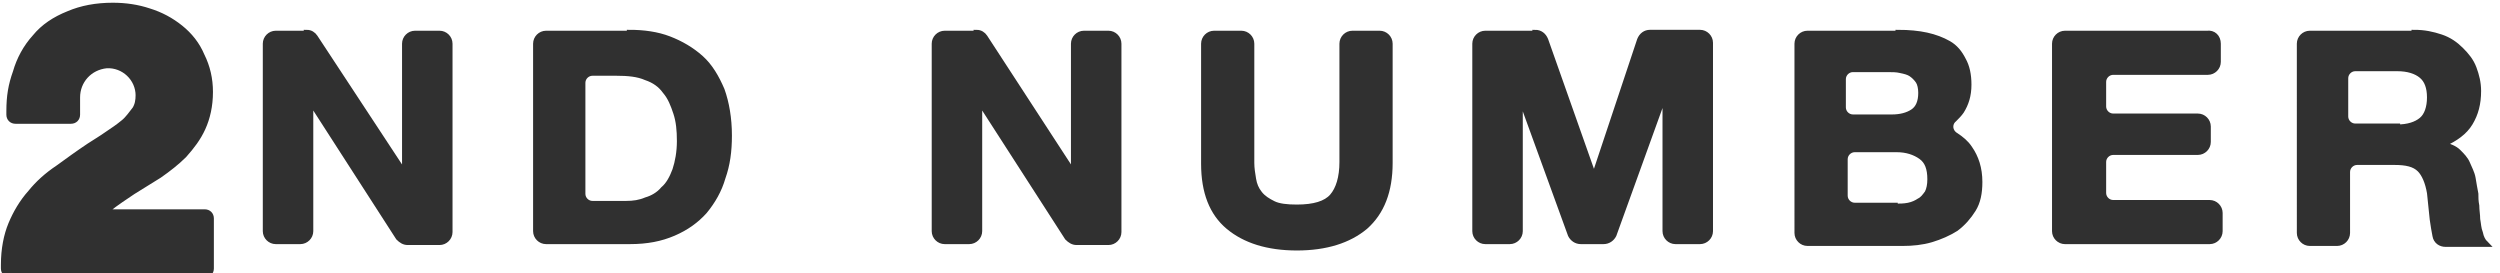 <?xml version="1.0" encoding="utf-8"?>
<!-- Generator: Adobe Illustrator 22.0.0, SVG Export Plug-In . SVG Version: 6.00 Build 0)  -->
<svg version="1.1" id="Layer_1" xmlns="http://www.w3.org/2000/svg" xmlns:xlink="http://www.w3.org/1999/xlink" x="0px" y="0px"
	 viewBox="0 0 274.7 30" style="enable-background:new 0 0 274.7 30;" xml:space="preserve">
<style type="text/css">
	.st0{fill:#303030;stroke:#303030;stroke-width:0.647;}
	.st1{fill:#303030;stroke:#303030;stroke-miterlimit:10;}
</style>
<g>
	<g>
		<path class="st0" d="M33.7,3.6c0.4,0,0.7,0.2,0.9,0.5L44.4,19h0.1V4.8c0-0.6,0.5-1.1,1.1-1.1h2.7c0.6,0,1.1,0.5,1.1,1.1v20.7
			c0,0.6-0.5,1.1-1.1,1.1h-3.5c-0.4,0-0.7-0.2-1-0.5l-9.6-14.9h-0.1v14.2c0,0.6-0.5,1.1-1.1,1.1h-2.7c-0.6,0-1.1-0.5-1.1-1.1V4.8
			c0-0.6,0.5-1.1,1.1-1.1H33.7z"/>
		<path class="st0" d="M69.2,3.6c1.5,0,3,0.2,4.3,0.7c1.3,0.5,2.5,1.2,3.5,2.1c1,0.9,1.7,2.1,2.3,3.5c0.5,1.4,0.8,3.1,0.8,5
			c0,1.7-0.2,3.2-0.7,4.6c-0.4,1.4-1.1,2.6-2,3.7c-0.9,1-2,1.8-3.4,2.4c-1.4,0.6-2.9,0.9-4.8,0.9H60c-0.6,0-1.1-0.5-1.1-1.1V4.8
			c0-0.6,0.5-1.1,1.1-1.1H69.2z M68.8,22.4c0.8,0,1.5-0.1,2.2-0.4c0.7-0.2,1.4-0.6,1.9-1.2c0.6-0.5,1-1.3,1.3-2.1
			c0.3-0.9,0.5-2,0.5-3.2c0-1.2-0.1-2.2-0.4-3.1s-0.6-1.7-1.2-2.4c-0.5-0.7-1.2-1.2-2.1-1.5c-0.9-0.4-2-0.5-3.3-0.5h-2.6
			c-0.6,0-1.1,0.5-1.1,1.1v12.2c0,0.6,0.5,1.1,1.1,1.1H68.8z"/>
		<path class="st0" d="M107.3,3.6c0.4,0,0.7,0.2,0.9,0.5l9.7,14.9h0.1V4.8c0-0.6,0.5-1.1,1.1-1.1h2.7c0.6,0,1.1,0.5,1.1,1.1v20.7
			c0,0.6-0.5,1.1-1.1,1.1h-3.5c-0.4,0-0.7-0.2-1-0.5l-9.6-14.9h-0.1v14.2c0,0.6-0.5,1.1-1.1,1.1h-2.7c-0.6,0-1.1-0.5-1.1-1.1V4.8
			c0-0.6,0.5-1.1,1.1-1.1H107.3z"/>
		<path class="st0" d="M150,24.9c-1.8,1.5-4.3,2.3-7.5,2.3c-3.2,0-5.7-0.8-7.5-2.3c-1.8-1.5-2.7-3.8-2.7-6.9V4.8
			c0-0.6,0.5-1.1,1.1-1.1h3c0.6,0,1.1,0.5,1.1,1.1v13.1c0,0.6,0.1,1.2,0.2,1.8c0.1,0.6,0.3,1.1,0.7,1.6c0.4,0.5,0.9,0.8,1.5,1.1
			s1.5,0.4,2.6,0.4c1.9,0,3.2-0.4,3.9-1.2c0.7-0.8,1.1-2.1,1.1-3.8V4.8c0-0.6,0.5-1.1,1.1-1.1h3c0.6,0,1.1,0.5,1.1,1.1v13.1
			C152.7,21,151.8,23.3,150,24.9z"/>
		<path class="st0" d="M168.7,3.6c0.5,0,0.9,0.3,1.1,0.8l5.3,15h0.1l5-15c0.2-0.5,0.6-0.8,1.1-0.8h5.5c0.6,0,1.1,0.5,1.1,1.1v20.7
			c0,0.6-0.5,1.1-1.1,1.1h-2.7c-0.6,0-1.1-0.5-1.1-1.1V10.3h-0.1l-5.6,15.5c-0.2,0.4-0.6,0.7-1.1,0.7h-2.5c-0.5,0-0.9-0.3-1.1-0.7
			l-5.6-15.4H167v15c0,0.6-0.5,1.1-1.1,1.1h-2.7c-0.6,0-1.1-0.5-1.1-1.1V4.8c0-0.6,0.5-1.1,1.1-1.1H168.7z"/>
		<path class="st0" d="M208.6,3.6c1.1,0,2.2,0.1,3.1,0.3c0.9,0.2,1.7,0.5,2.4,0.9c0.7,0.4,1.2,1,1.6,1.8c0.4,0.7,0.6,1.6,0.6,2.7
			c0,1.2-0.3,2.1-0.8,2.9c-0.2,0.3-0.5,0.6-0.8,0.9c-0.6,0.5-0.5,1.4,0.2,1.8c0.6,0.4,1.1,0.8,1.5,1.4c0.7,1,1.1,2.2,1.1,3.7
			c0,1.2-0.2,2.2-0.7,3c-0.5,0.8-1.1,1.5-1.9,2.1c-0.8,0.5-1.7,0.9-2.7,1.2c-1,0.3-2.1,0.4-3.1,0.4h-10.5c-0.6,0-1.1-0.5-1.1-1.1
			V4.8c0-0.6,0.5-1.1,1.1-1.1H208.6z M207.9,12.9c0.9,0,1.7-0.2,2.3-0.6c0.6-0.4,0.9-1.1,0.9-2.1c0-0.5-0.1-1-0.3-1.3
			c-0.2-0.3-0.5-0.6-0.8-0.8c-0.3-0.2-0.7-0.3-1.2-0.4c-0.4-0.1-0.9-0.1-1.4-0.1h-3.8c-0.6,0-1.1,0.5-1.1,1.1v3.1
			c0,0.6,0.5,1.1,1.1,1.1H207.9z M208.2,22.7c0.5,0,1,0,1.5-0.1c0.5-0.1,0.9-0.3,1.2-0.5c0.4-0.2,0.6-0.5,0.9-0.9
			c0.2-0.4,0.3-0.9,0.3-1.5c0-1.2-0.3-2-1-2.5c-0.7-0.5-1.6-0.8-2.7-0.8h-4.6c-0.6,0-1.1,0.5-1.1,1.1v4c0,0.6,0.5,1.1,1.1,1.1H208.2
			z"/>
		<path class="st0" d="M243.7,4.8v2c0,0.6-0.5,1.1-1.1,1.1h-10.4c-0.6,0-1.1,0.5-1.1,1.1v2.7c0,0.6,0.5,1.1,1.1,1.1h9.3
			c0.6,0,1.1,0.5,1.1,1.1v1.7c0,0.6-0.5,1.1-1.1,1.1h-9.3c-0.6,0-1.1,0.5-1.1,1.1v3.4c0,0.6,0.5,1.1,1.1,1.1h10.6
			c0.6,0,1.1,0.5,1.1,1.1v2c0,0.6-0.5,1.1-1.1,1.1h-15.9c-0.6,0-1.1-0.5-1.1-1.1V4.8c0-0.6,0.5-1.1,1.1-1.1h15.6
			C243.2,3.6,243.7,4.1,243.7,4.8z"/>
		<path class="st0" d="M265.3,3.6c1.1,0,2,0.2,2.9,0.5c0.9,0.3,1.6,0.8,2.2,1.4c0.6,0.6,1.1,1.2,1.4,2c0.3,0.8,0.5,1.6,0.5,2.5
			c0,1.4-0.3,2.5-0.9,3.5c-0.6,1-1.6,1.7-2.9,2.3v0.1c0.6,0.2,1.2,0.4,1.6,0.8c0.4,0.4,0.8,0.8,1,1.3s0.5,1,0.6,1.6
			c0.1,0.6,0.2,1.2,0.3,1.7c0,0.4,0,0.8,0.1,1.3c0,0.5,0.1,1,0.1,1.5c0.1,0.5,0.1,1,0.3,1.5c0.1,0.5,0.3,0.9,0.6,1.2h-4.4
			c-0.5,0-1-0.3-1.1-0.9c-0.1-0.5-0.2-1.1-0.3-1.8c-0.1-1-0.2-2-0.3-2.9c-0.2-1.2-0.6-2.1-1.1-2.6c-0.6-0.6-1.5-0.8-2.8-0.8h-4.1
			c-0.6,0-1.1,0.5-1.1,1.1v6.7c0,0.6-0.5,1.1-1.1,1.1h-3c-0.6,0-1.1-0.5-1.1-1.1V4.8c0-0.6,0.5-1.1,1.1-1.1H265.3z M263.4,14
			c1.2,0,2.1-0.3,2.7-0.8c0.6-0.5,0.9-1.4,0.9-2.5c0-1.1-0.3-1.9-0.9-2.4c-0.6-0.5-1.5-0.8-2.7-0.8h-4.6c-0.6,0-1.1,0.5-1.1,1.1v4.2
			c0,0.6,0.5,1.1,1.1,1.1H263.4z"/>
	</g>
	<g>
		<path class="st1" d="M8.3,10.7l0,1.9c0,0.3-0.2,0.5-0.5,0.5c-1.3,0-4.8,0-6.1,0c-0.3,0-0.5-0.2-0.5-0.5c0-0.2,0-0.4,0-0.4
			C1.2,10.6,1.4,9.4,1.9,8C2.3,6.6,3,5.3,4,4.2c0.9-1.1,2.1-1.9,3.6-2.5c1.4-0.6,3-0.9,4.8-0.9c1.4,0,2.7,0.2,3.9,0.6
			c1.3,0.4,2.4,1,3.4,1.8c1,0.8,1.8,1.8,2.3,3c0.6,1.2,0.9,2.5,0.9,3.9c0,1.5-0.3,2.8-0.8,3.9c-0.5,1.1-1.2,2-2,2.9
			c-0.8,0.8-1.7,1.5-2.7,2.2c-1,0.6-1.9,1.2-2.9,1.8c-0.9,0.6-1.8,1.2-2.7,1.9c-0.3,0.2-0.6,0.5-0.8,0.7l11.5,0
			c0.3,0,0.5,0.2,0.5,0.5l0,5.5c0,0.3-0.2,0.5-0.5,0.5L1.1,30c-0.3,0-0.5-0.2-0.5-0.5l0-0.4c0-1.7,0.3-3.2,0.8-4.4
			c0.5-1.2,1.2-2.4,2.1-3.4c0.8-1,1.8-1.9,3-2.7c1.1-0.8,2.2-1.6,3.4-2.4c0.6-0.4,1.3-0.8,2-1.3c0.6-0.4,1.2-0.8,1.8-1.3
			c0.5-0.4,0.9-1,1.3-1.5c0.3-0.5,0.4-1,0.4-1.7l0,0.1c0-2-1.7-3.6-3.7-3.5C9.7,7.2,8.3,8.8,8.3,10.7"/>
	</g>
</g>
<g>
</g>
<g>
</g>
<g>
</g>
<g>
</g>
<g>
</g>
<g>
</g>
</svg>
